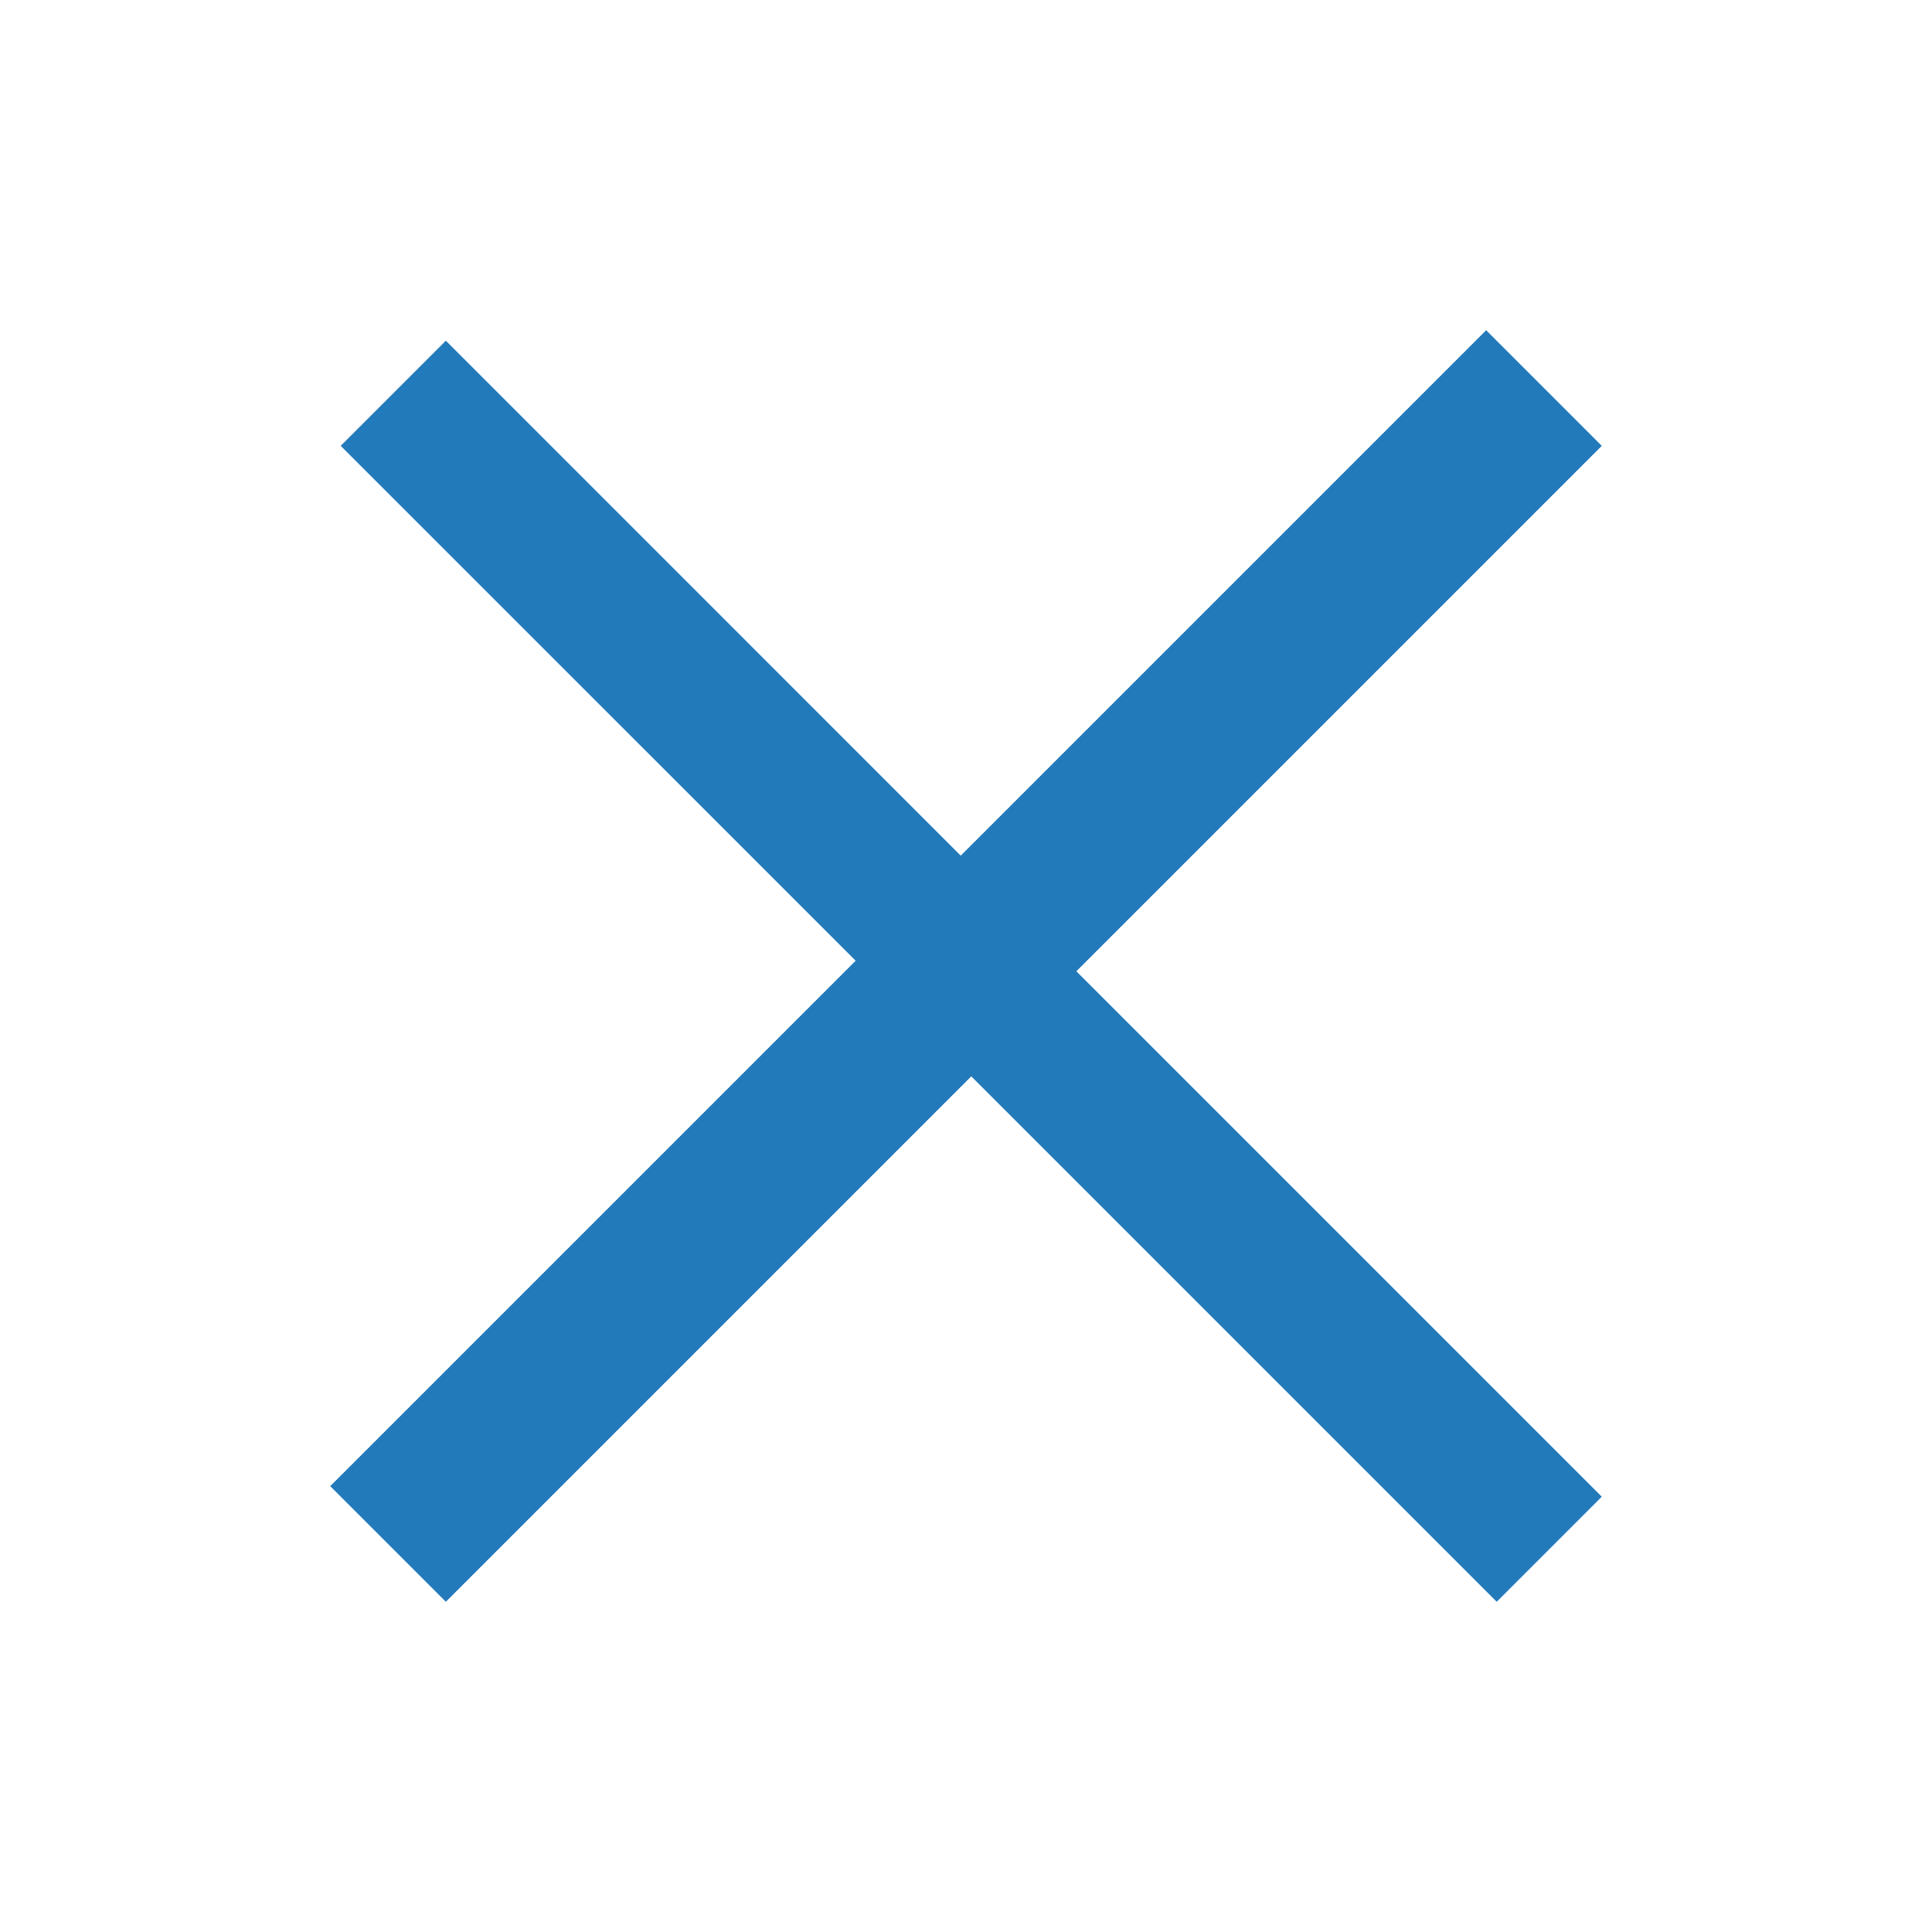 <svg xmlns="http://www.w3.org/2000/svg" viewBox="0 0 260 260"><defs><style>.cls-1{fill:#237aba;fill-rule:evenodd}</style></defs><title>2</title><path class="cls-1" d="M60 215.56L44.44 200l70.71-70.71L45.85 60 60 45.85l69.29 69.3L200 44.44 215.56 60l-70.71 70.71 70.71 70.71-14.14 14.14-70.71-70.71L60 215.56z" id="icons"/></svg>